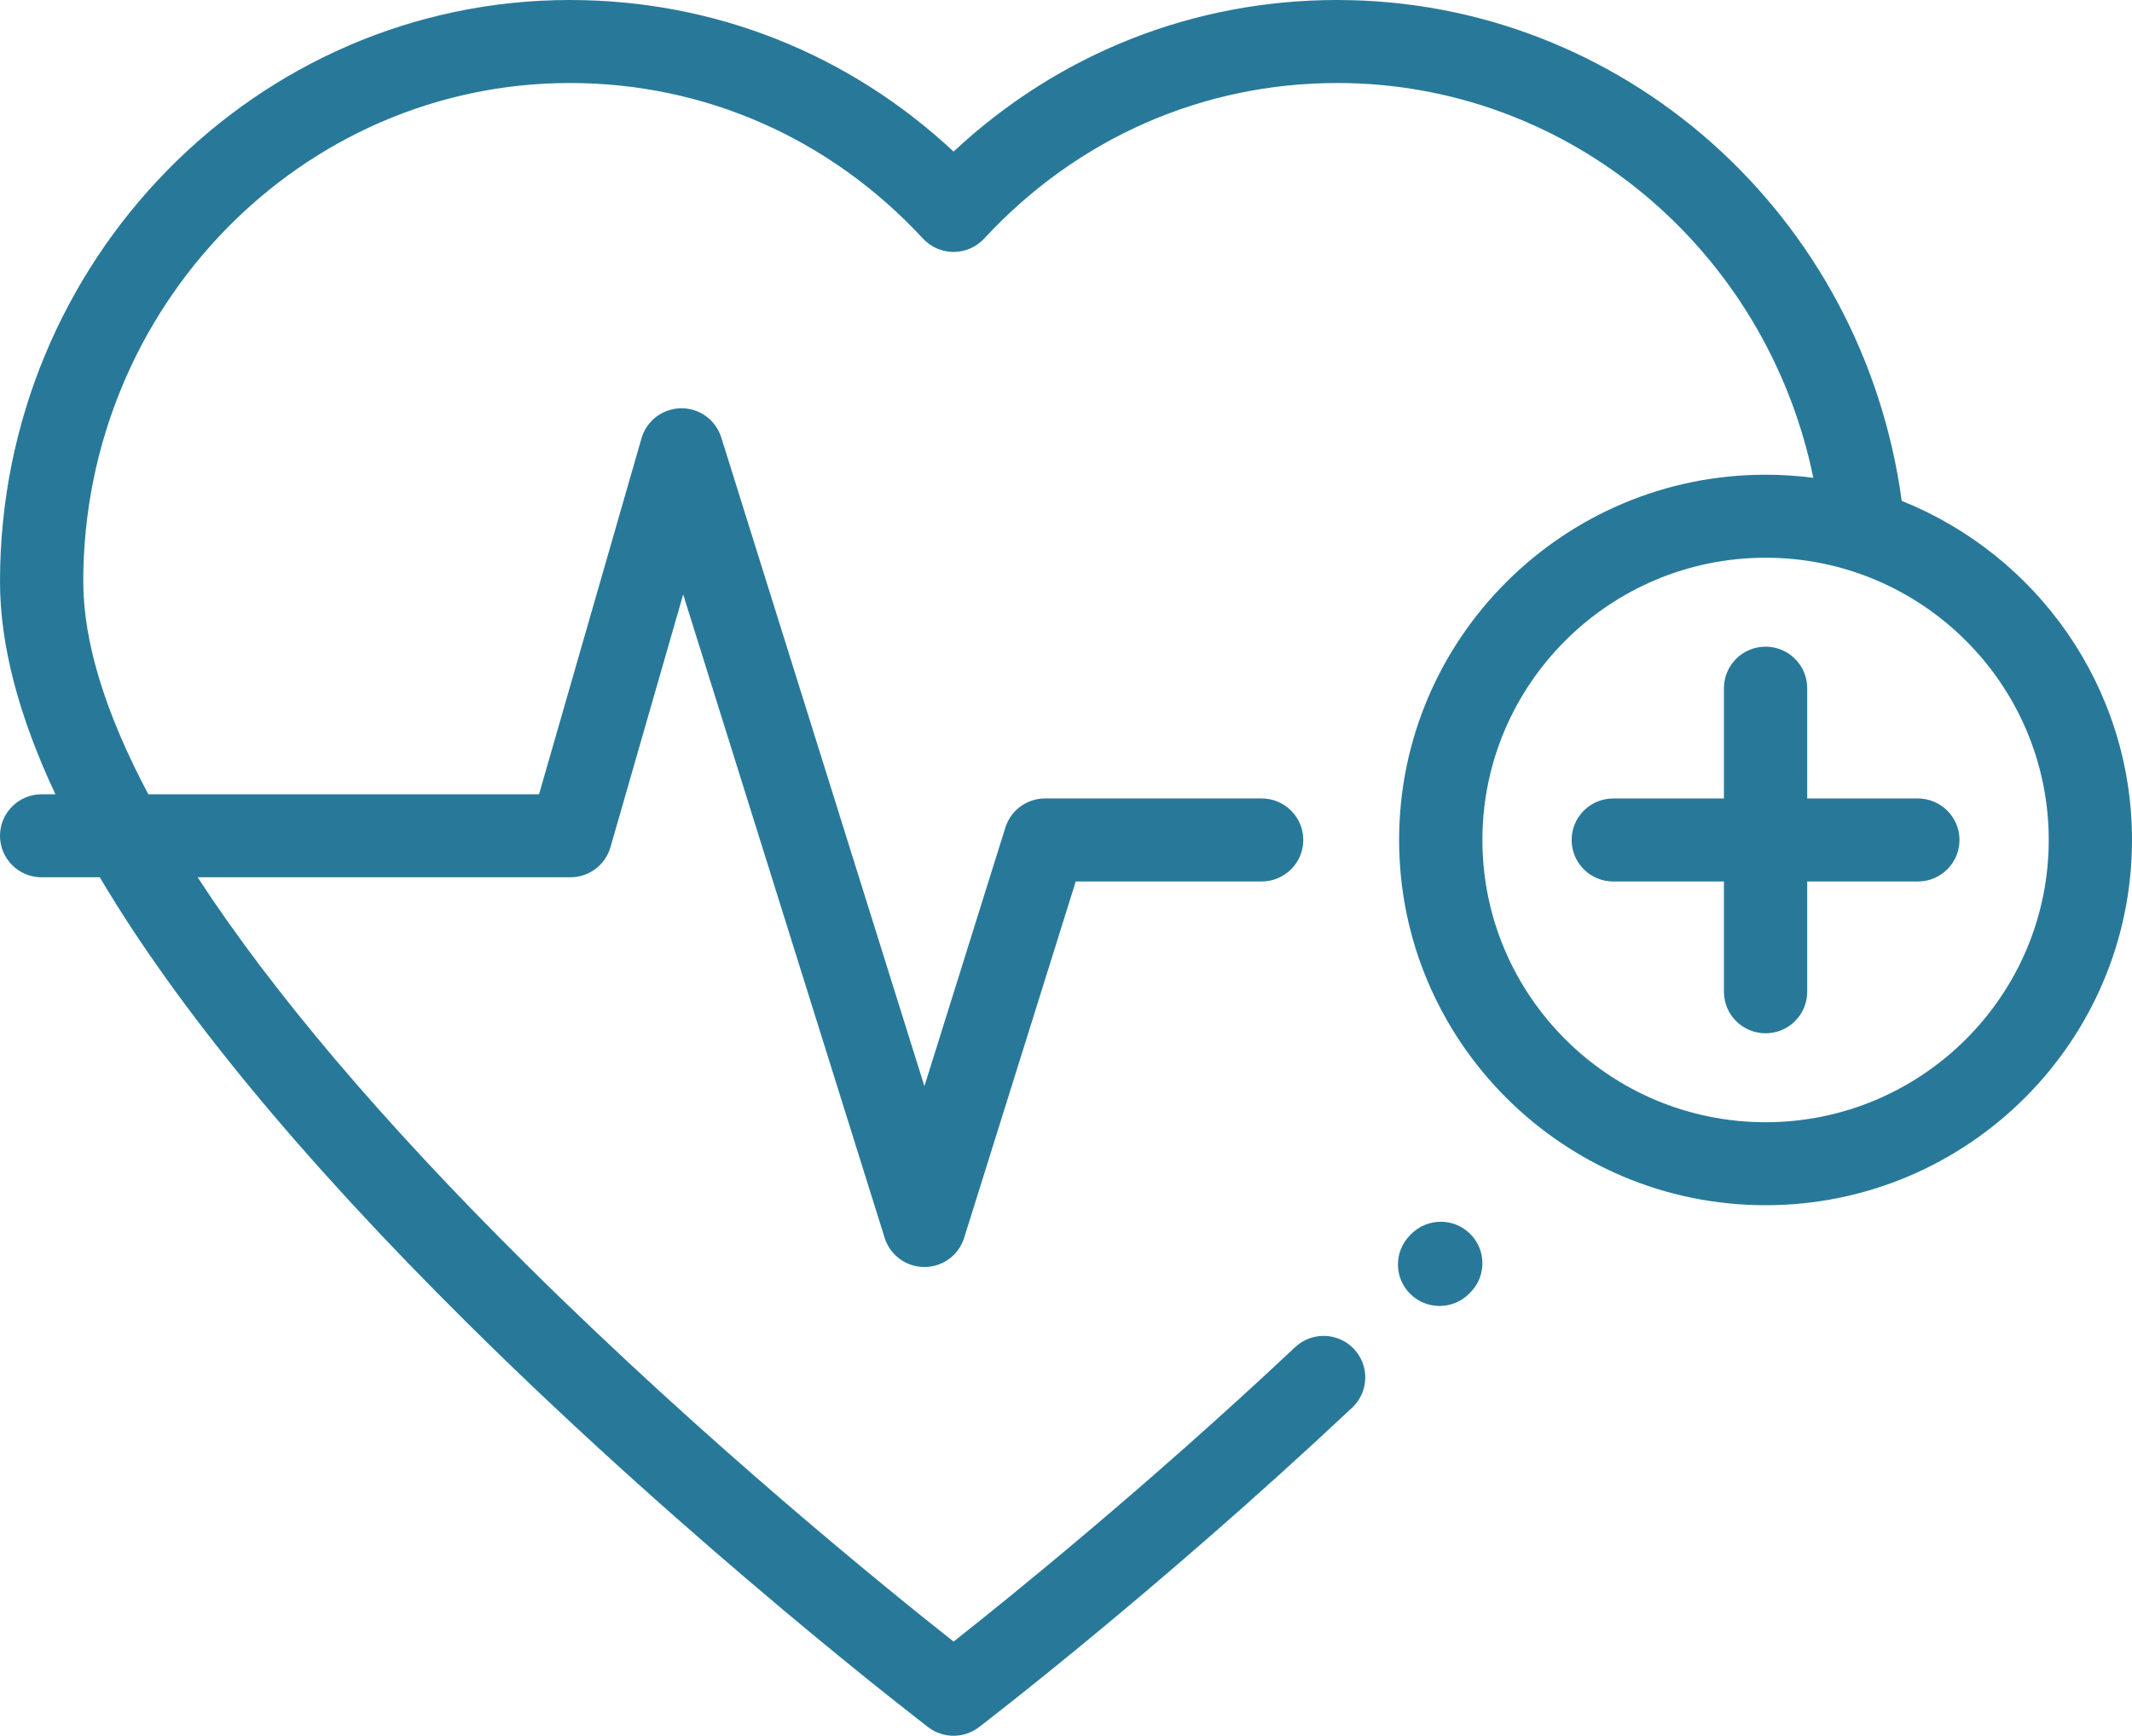 <svg 

 xmlns="http://www.w3.org/2000/svg"

 xmlns:xlink="http://www.w3.org/1999/xlink"

 width="70px" height="57px">

<path fill-rule="evenodd"  fill="rgb(40, 121, 153)"

 d="M57.969,39.578 C51.335,39.578 45.937,34.197 45.937,27.584 C45.937,20.970 51.335,15.589 57.969,15.589 C58.500,15.589 59.024,15.624 59.537,15.691 C57.998,8.201 51.523,2.726 43.907,2.726 C39.480,2.726 35.362,4.540 32.313,7.835 C32.055,8.114 31.690,8.273 31.309,8.273 C30.927,8.273 30.563,8.114 30.304,7.835 C27.255,4.540 23.138,2.726 18.710,2.726 C9.901,2.726 2.734,10.070 2.734,19.097 C2.734,21.079 3.457,23.423 4.870,26.083 L17.698,26.083 L21.062,14.395 C21.228,13.816 21.756,13.415 22.360,13.407 C22.965,13.399 23.501,13.790 23.681,14.365 L30.351,35.668 L33.009,27.177 C33.187,26.607 33.716,26.220 34.314,26.220 L41.424,26.220 C42.179,26.220 42.791,26.830 42.791,27.583 C42.791,28.335 42.179,28.946 41.424,28.946 L35.320,28.946 L31.656,40.650 C31.478,41.219 30.950,41.607 30.351,41.607 C29.753,41.607 29.225,41.219 29.046,40.650 L22.431,19.521 L20.043,27.822 C19.874,28.407 19.338,28.809 18.728,28.809 L6.489,28.809 C8.935,32.564 12.555,36.837 17.282,41.525 C23.188,47.382 29.163,52.214 31.309,53.907 C33.115,52.483 37.630,48.837 42.521,44.241 C43.071,43.724 43.936,43.749 44.454,44.297 C44.972,44.845 44.946,45.708 44.397,46.224 C37.984,52.252 32.197,56.676 32.139,56.720 C31.894,56.907 31.601,57.000 31.309,57.000 C31.016,57.000 30.723,56.907 30.478,56.720 C30.403,56.662 22.836,50.875 15.374,43.478 C9.868,38.020 5.830,33.119 3.276,28.809 L1.367,28.809 C0.612,28.809 0.000,28.199 0.000,27.446 C0.000,26.693 0.612,26.083 1.367,26.083 L1.820,26.083 C0.609,23.509 0.000,21.177 0.000,19.097 C0.000,8.567 8.393,0.000 18.710,0.000 C23.437,0.000 27.860,1.757 31.309,4.977 C34.758,1.757 39.180,0.000 43.907,0.000 C53.272,0.000 61.162,7.040 62.439,16.448 C66.866,18.221 70.000,22.544 70.000,27.584 C70.000,34.197 64.603,39.578 57.969,39.578 ZM57.969,18.315 C52.843,18.315 48.672,22.473 48.672,27.584 C48.672,32.694 52.843,36.852 57.969,36.852 C63.095,36.852 67.266,32.694 67.266,27.584 C67.266,22.473 63.095,18.315 57.969,18.315 ZM62.969,28.947 L59.336,28.947 L59.336,32.569 C59.336,33.321 58.724,33.932 57.969,33.932 C57.214,33.932 56.602,33.321 56.602,32.569 L56.602,28.947 L52.968,28.947 C52.213,28.947 51.601,28.336 51.601,27.584 C51.601,26.831 52.213,26.221 52.968,26.221 L56.602,26.221 L56.602,22.598 C56.602,21.846 57.214,21.236 57.969,21.236 C58.724,21.236 59.336,21.846 59.336,22.598 L59.336,26.221 L62.969,26.221 C63.724,26.221 64.336,26.831 64.336,27.584 C64.336,28.336 63.724,28.947 62.969,28.947 ZM46.328,40.530 C46.857,39.992 47.723,39.983 48.262,40.510 C48.801,41.037 48.810,41.900 48.282,42.437 L48.243,42.477 C47.975,42.749 47.621,42.886 47.266,42.886 C46.921,42.886 46.575,42.757 46.309,42.497 C45.770,41.970 45.761,41.107 46.290,40.569 L46.328,40.530 Z"/>

</svg>